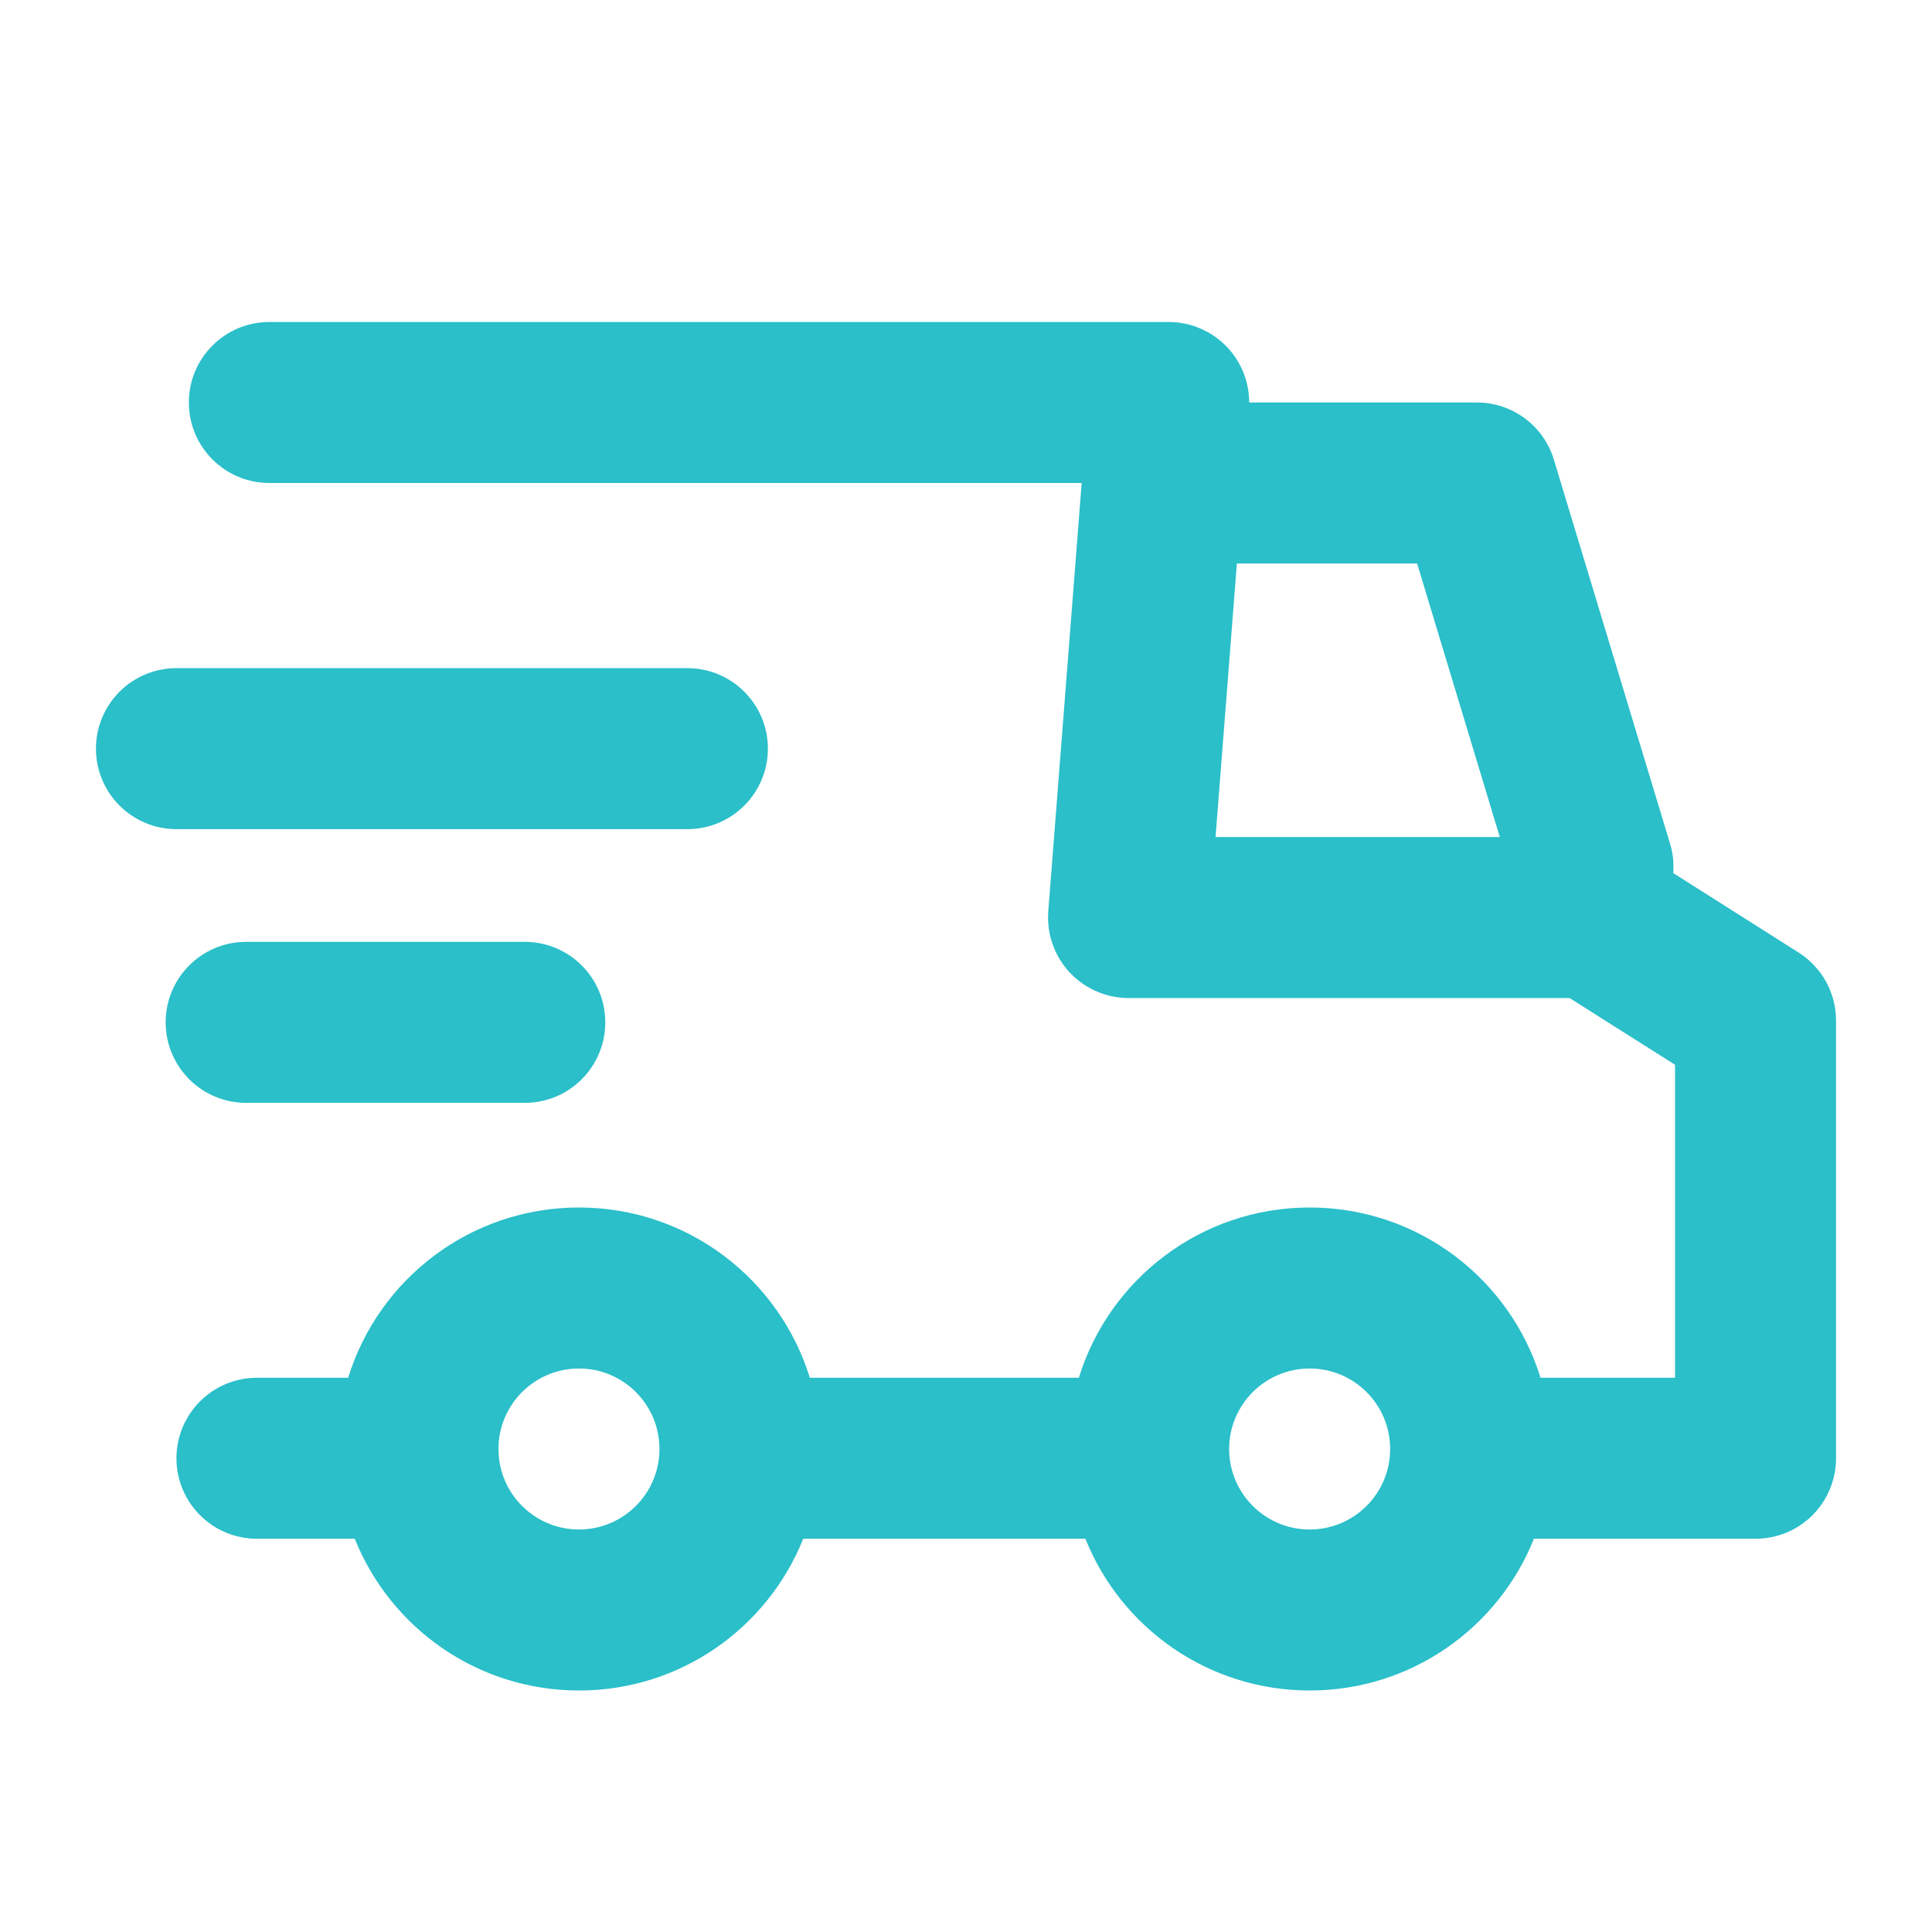 <svg width="24" height="24" viewBox="0 0 24 24" fill="none" xmlns="http://www.w3.org/2000/svg">
<path fill-rule="evenodd" clip-rule="evenodd" d="M2.346 5C2.346 4.448 2.794 4 3.346 4H14.518C14.796 4 15.062 4.116 15.252 4.321C15.423 4.506 15.518 4.749 15.518 5H18.346C18.787 5 19.176 5.289 19.303 5.711L20.746 10.48C20.783 10.602 20.795 10.726 20.786 10.846L22.343 11.833C22.632 12.016 22.808 12.335 22.808 12.677V18.115C22.808 18.381 22.702 18.635 22.515 18.823C22.327 19.01 22.073 19.115 21.808 19.115L19.055 19.115C18.613 20.22 17.532 21 16.269 21C15.007 21 13.926 20.22 13.483 19.115H9.978C9.536 20.22 8.455 21 7.192 21C5.93 21 4.849 20.22 4.407 19.115H3.192C2.64 19.115 2.192 18.668 2.192 18.115C2.192 17.563 2.64 17.115 3.192 17.115H4.325C4.702 15.89 5.843 15 7.192 15C8.541 15 9.682 15.89 10.06 17.115H13.402C13.779 15.89 14.92 15 16.269 15C17.618 15 18.759 15.89 19.137 17.115L20.808 17.115V13.227L19.498 12.398H14.019C13.741 12.398 13.475 12.281 13.285 12.077C13.096 11.872 13.001 11.598 13.022 11.32L13.437 6H3.346C2.794 6 2.346 5.552 2.346 5ZM15.1 10.398L15.365 7H17.604L18.631 10.398H15.1ZM2.192 8.3C1.64 8.3 1.192 8.748 1.192 9.3C1.192 9.852 1.64 10.3 2.192 10.3H5.365H8.539C9.091 10.3 9.539 9.852 9.539 9.3C9.539 8.748 9.091 8.3 8.539 8.3H5.365H2.192ZM3.058 11.7C2.505 11.7 2.058 12.148 2.058 12.7C2.058 13.252 2.505 13.7 3.058 13.7H6.519C7.072 13.7 7.519 13.252 7.519 12.7C7.519 12.148 7.072 11.7 6.519 11.7H3.058ZM7.192 17C6.64 17 6.192 17.448 6.192 18C6.192 18.552 6.64 19 7.192 19C7.745 19 8.192 18.552 8.192 18C8.192 17.448 7.745 17 7.192 17ZM15.269 18C15.269 17.448 15.717 17 16.269 17C16.822 17 17.269 17.448 17.269 18C17.269 18.552 16.822 19 16.269 19C15.717 19 15.269 18.552 15.269 18Z" fill="#2ABFC9"/>
</svg>
